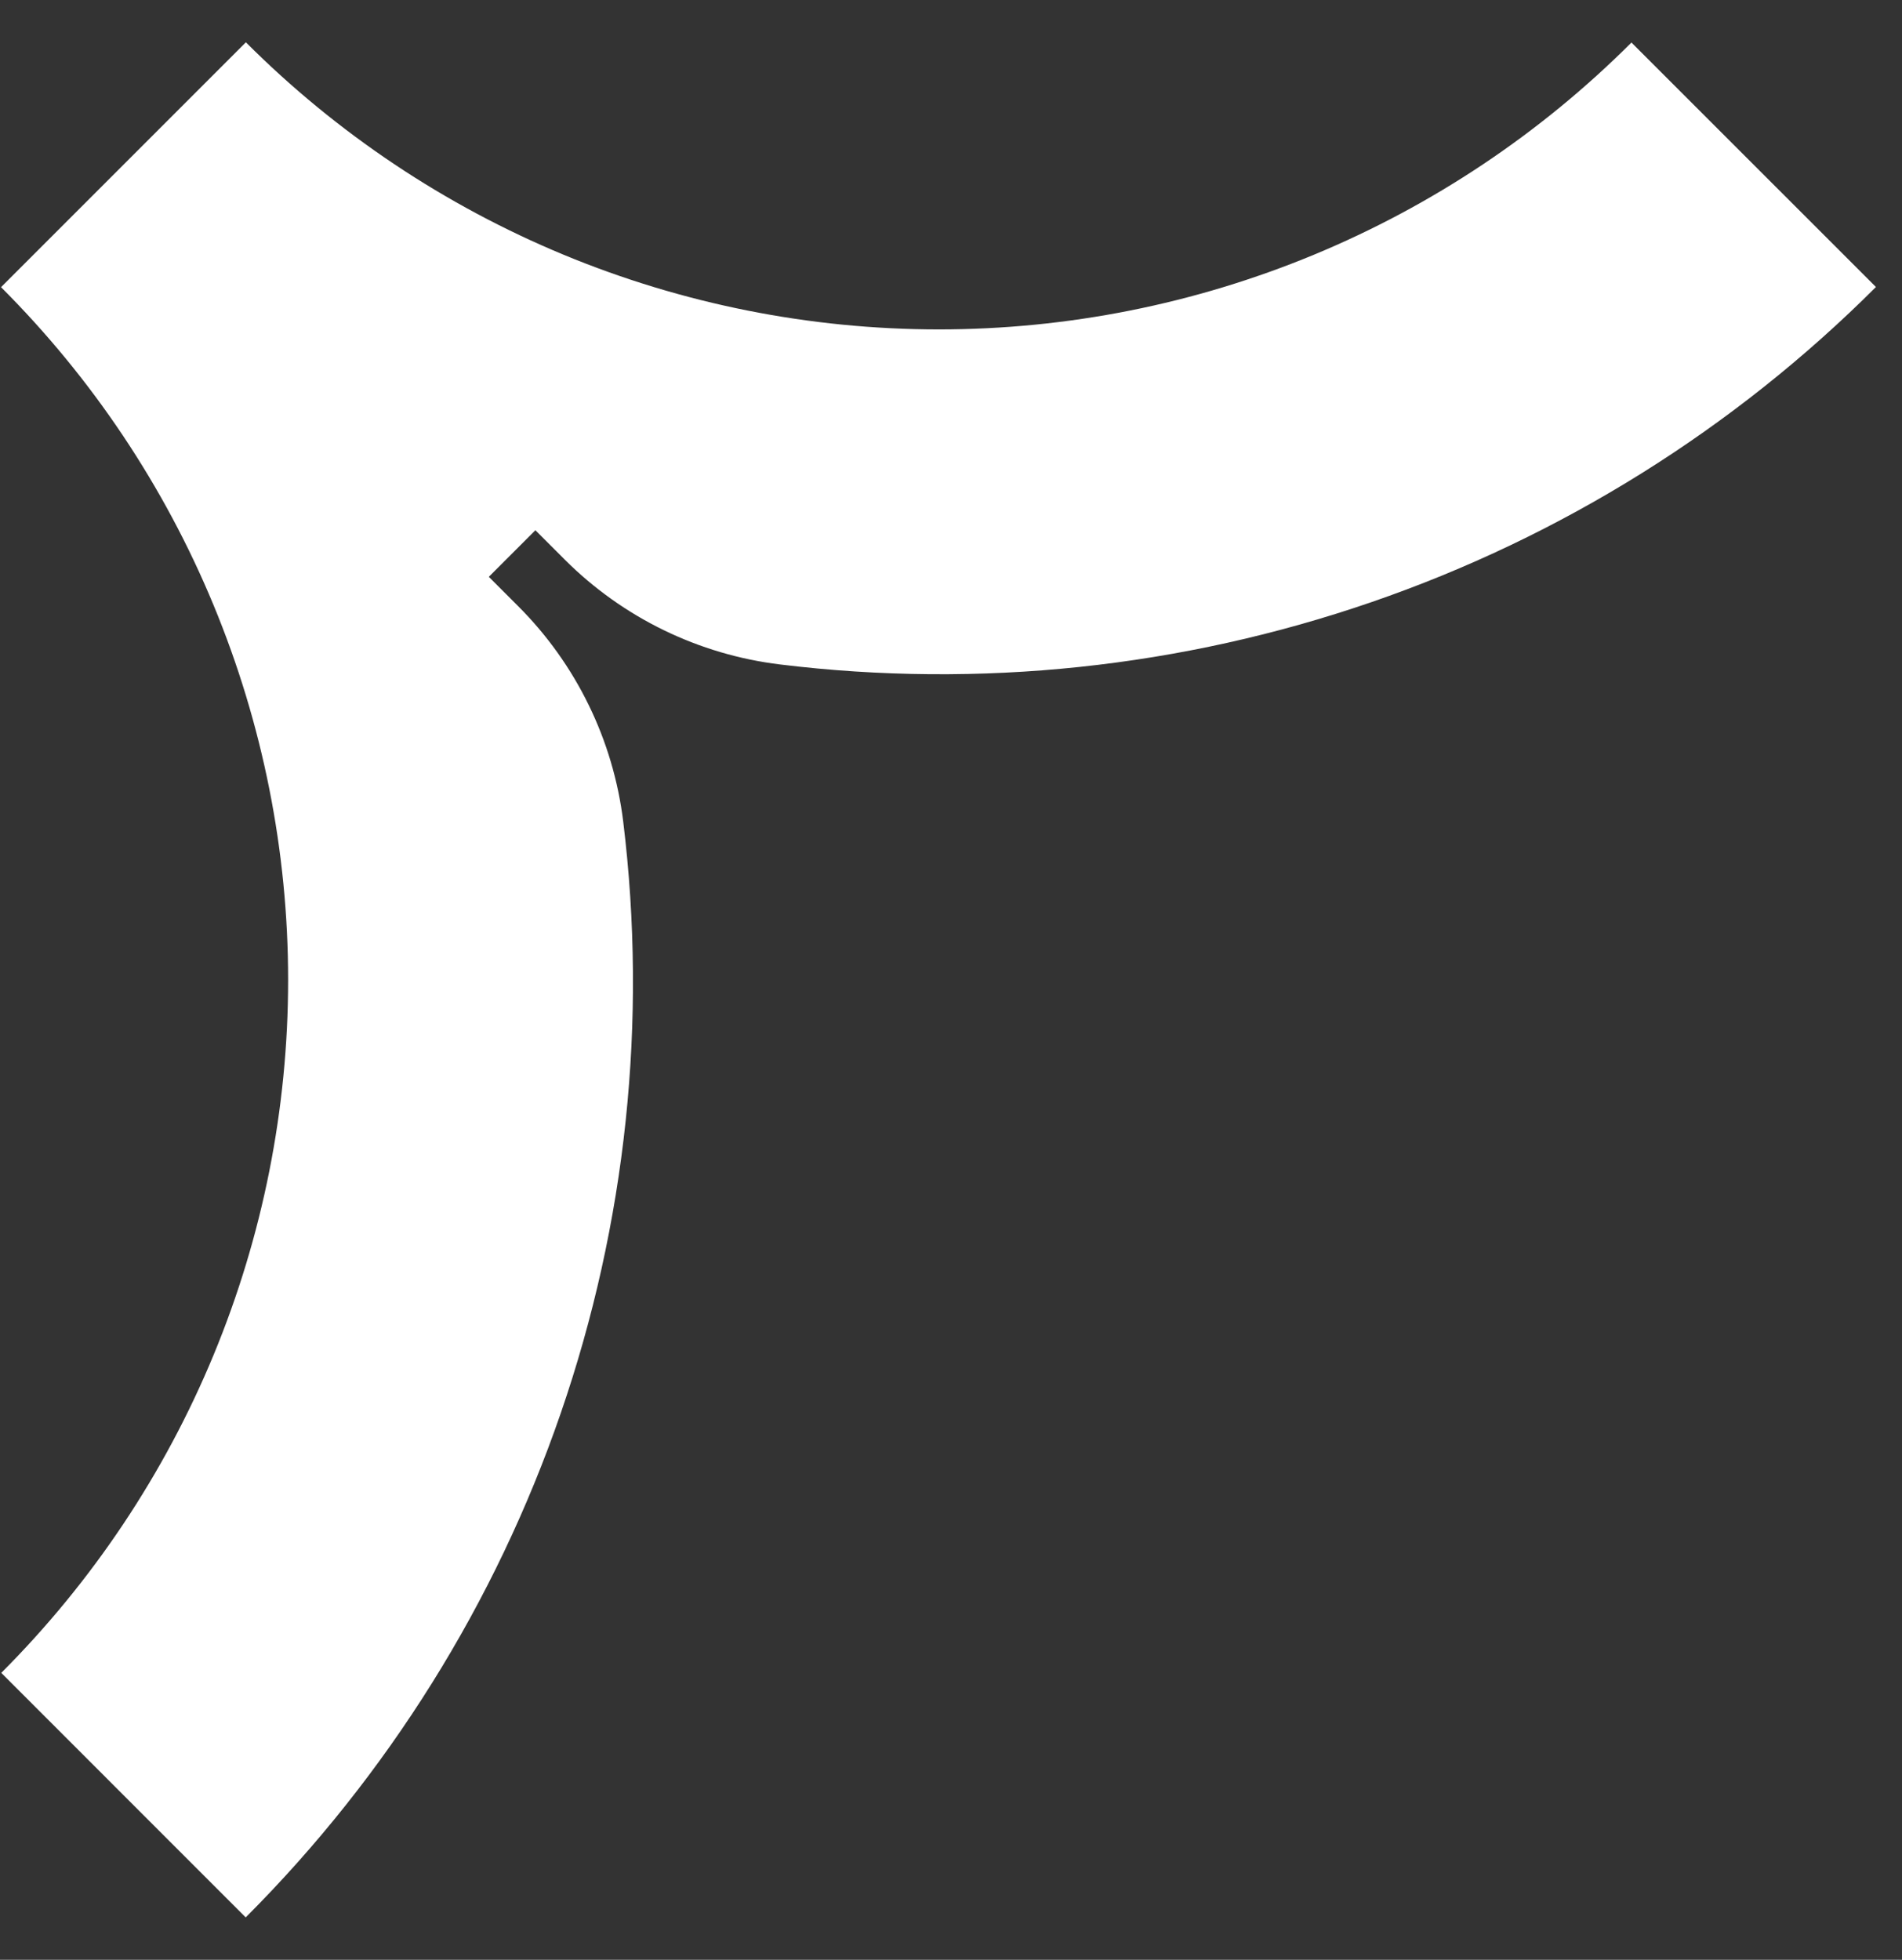 <?xml version="1.0" encoding="UTF-8"?> <svg xmlns="http://www.w3.org/2000/svg" width="33" height="34" viewBox="0 0 33 34" fill="none"><rect x="0" y="0" width="33" height="34" fill="#333333" stroke="none"/> <path d="M8.99 10.516L8.481 10.007L9.289 9.199L9.798 9.708C10.806 10.716 12.123 11.357 13.539 11.528C16.996 11.95 20.505 11.58 23.798 10.445C27.091 9.311 30.084 7.441 32.548 4.979L28.306 0.738C26.727 2.316 24.853 3.568 22.79 4.422C20.727 5.276 18.517 5.715 16.285 5.715C14.052 5.714 11.842 5.274 9.78 4.42C7.718 3.565 5.844 2.313 4.266 0.734L0.018 4.982C1.597 6.56 2.85 8.433 3.704 10.495C4.559 12.558 4.999 14.768 4.999 17C4.999 19.233 4.56 21.443 3.706 23.506C2.852 25.569 1.6 27.443 0.022 29.022L4.263 33.264C6.726 30.799 8.596 27.807 9.73 24.514C10.865 21.22 11.235 17.712 10.813 14.254C10.64 12.839 9.998 11.523 8.99 10.516Z" fill="white"></path> </svg> 